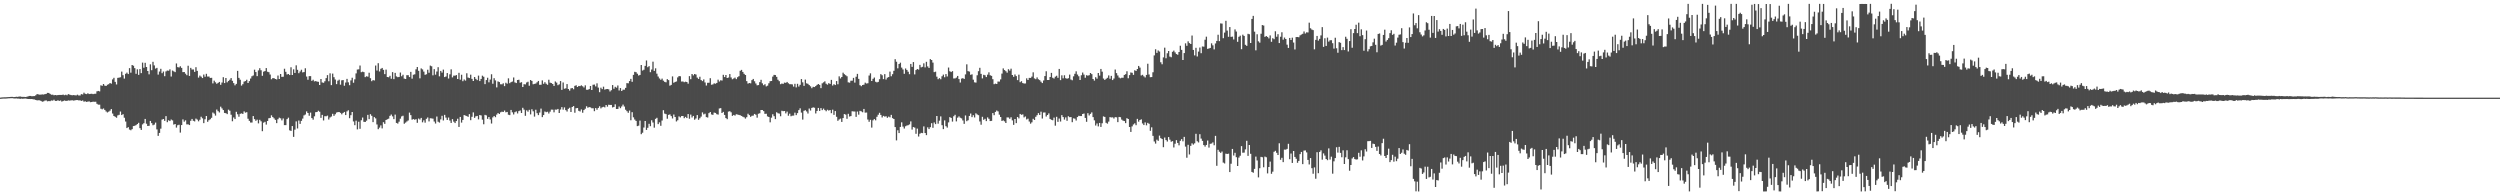 <svg xmlns="http://www.w3.org/2000/svg" width="1920" height="150"><path d="M0 74.940h1v1.000H0zM1 74.825h1v1.000H1zM2 74.730h1v1.000H2zM3 74.711h1v1.000H3zM4 74.712h1v1.000H4zM5 74.609h1v1.000H5zM6 74.528h1v1.000H6zM7 74.494h1v1.000H7zM8 74.409h1v1.000H8zM9 74.419h1v1.000H9zM10 74.550h1v1.000H10zM11 74.497h1v1.177H11zM12 74.292h1v1.293H12zM13 74.380h1v1.364H13zM14 74.207h1v1.507H14zM15 74.104h1v1.818H15zM16 74.339h1v1.378H16zM17 74.411h1v1.487H17zM18 74.387h1v1.330H18zM19 74.495h1v1.199H19zM20 74.347h1v1.493H20zM21 74.038h1v1.970H21zM22 73.688h1v2.327H22zM23 73.681h1v2.426H23zM24 73.913h1v2.136H24zM25 73.809h1v2.478H25zM26 73.772h1v2.628H26zM27 73.143h1v3.653H27zM28 72.218h1v4.877H28zM29 72.506h1v4.500H29zM30 72.719h1v4.356H30zM31 72.671h1v4.839H31zM32 72.507h1v5.621H32zM33 72.612h1v5.284H33zM34 72.315h1v4.935H34zM35 72.087h1v5.010H35zM36 71.312h1v6.534H36zM37 71.351h1v6.266H37zM38 72.076h1v5.633H38zM39 72.734h1v4.423H39zM40 72.724h1v4.565H40zM41 73.144h1v3.443H41zM42 72.948h1v4.554H42zM43 73.148h1v4.378H43zM44 73.022h1v3.986H44zM45 72.893h1v4.642H45zM46 72.918h1v4.217H46zM47 72.915h1v5.139H47zM48 72.639h1v4.997H48zM49 73.115h1v4.054H49zM50 72.776h1v4.695H50zM51 73.178h1v4.270H51zM52 72.294h1v4.820H52zM53 72.630h1v4.655H53zM54 73.036h1v4.089H54zM55 73.182h1v3.840H55zM56 72.992h1v4.266H56zM57 73.159h1v3.936H57zM58 73.253h1v3.599H58zM59 72.685h1v4.178H59zM60 73.330h1v3.800H60zM61 73.305h1v3.760H61zM62 72.303h1v5.224H62zM63 72.560h1v4.572H63zM64 71.183h1v6.909H64zM65 72.045h1v5.781H65zM66 72.304h1v5.986H66zM67 71.644h1v6.370H67zM68 72.225h1v5.650H68zM69 72.068h1v6.426H69zM70 71.980h1v6.372H70zM71 72.296h1v5.759H71zM72 72.025h1v6.152H72zM73 72.012h1v6.111H73zM74 70.118h1v9.587H74zM75 69.858h1v10.523H75zM76 70.218h1v10.171H76zM77 65.527h1v17.962H77zM78 65.891h1v18.086H78zM79 64.514h1v18.769H79zM80 65.723h1v18.702H80zM81 66.069h1v19.521H81zM82 65.068h1v21.286H82zM83 64.676h1v21.073H83zM84 63.754h1v21.260H84zM85 64.254h1v19.531H85zM86 60.989h1v26.223H86zM87 59.766h1v29.337H87zM88 62.892h1v26.787H88zM89 64.858h1v25.586H89zM90 59.797h1v28.812H90zM91 59.593h1v28.591H91zM92 59.348h1v26.310H92zM93 55.005h1v33.355H93zM94 57.771h1v29.944H94zM95 60.363h1v30.034H95zM96 56.699h1v36.637H96zM97 55.773h1v42.580H97zM98 56.871h1v40.769H98zM99 52.318h1v47.196H99zM100 55.786h1v44.264H100zM101 49.935h1v49.250H101zM102 50.469h1v46.370H102zM103 52.332h1v44.279H103zM104 56.700h1v39.379H104zM105 53.261h1v42.030H105zM106 57.488h1v36.812H106zM107 53.036h1v45.364H107zM108 56.147h1v43.631H108zM109 48.071h1v47.465H109zM110 52.000h1v42.635H110zM111 48.253h1v43.071H111zM112 51.432h1v43.618H112zM113 54.523h1v42.267H113zM114 57.090h1v39.514H114zM115 49.385h1v43.495H115zM116 53.895h1v40.686H116zM117 47.471h1v48.752H117zM118 50.230h1v45.486H118zM119 52.691h1v41.483H119zM120 52.138h1v47.256H120zM121 57.275h1v47.070H121zM122 54.954h1v47.127H122zM123 52.861h1v45.934H123zM124 56.192h1v35.664H124zM125 54.946h1v36.427H125zM126 58.502h1v34.344H126zM127 54.840h1v34.343H127zM128 54.187h1v39.683H128zM129 54.344h1v38.015H129zM130 53.244h1v39.719H130zM131 58.757h1v33.022H131zM132 54.156h1v38.292H132zM133 54.792h1v40.920H133zM134 55.384h1v39.869H134zM135 48.745h1v49.270H135zM136 51.571h1v44.626H136zM137 51.813h1v44.006H137zM138 50.892h1v50.929H138zM139 52.111h1v43.950H139zM140 55.420h1v36.304H140zM141 55.291h1v38.163H141zM142 56.590h1v35.816H142zM143 57.762h1v37.773H143zM144 50.488h1v44.996H144zM145 58.336h1v37.718H145zM146 52.117h1v40.641H146zM147 53.387h1v37.940H147zM148 53.334h1v39.426H148zM149 55.193h1v38.036H149zM150 51.617h1v39.471H150zM151 54.411h1v37.441H151zM152 59.580h1v33.586H152zM153 58.080h1v33.881H153zM154 58.888h1v30.784H154zM155 59.939h1v30.919H155zM156 57.259h1v37.292H156zM157 58.951h1v32.621H157zM158 56.667h1v32.403H158zM159 58.753h1v34.780H159zM160 58.802h1v33.492H160zM161 59.877h1v31.735H161zM162 59.740h1v30.717H162zM163 64.054h1v22.396H163zM164 61.947h1v25.288H164zM165 63.247h1v25.555H165zM166 64.341h1v19.799H166zM167 63.629h1v21.774H167zM168 62.913h1v23.472H168zM169 65.126h1v16.810H169zM170 63.405h1v19.844H170zM171 59.300h1v25.244H171zM172 63.779h1v22.929H172zM173 59.916h1v27.031H173zM174 63.218h1v24.424H174zM175 62.145h1v22.078H175zM176 61.255h1v23.796H176zM177 59.965h1v28.162H177zM178 62.040h1v31.085H178zM179 63.834h1v26.385H179zM180 65.551h1v25.883H180zM181 64.432h1v21.449H181zM182 54.428h1v33.335H182zM183 59.792h1v29.865H183zM184 61.236h1v26.176H184zM185 65.765h1v21.329H185zM186 64.650h1v22.845H186zM187 62.694h1v22.844H187zM188 62.246h1v24.295H188zM189 61.245h1v24.913H189zM190 63.745h1v27.468H190zM191 62.317h1v30.519H191zM192 60.321h1v33.791H192zM193 58.553h1v35.565H193zM194 57.964h1v31.153H194zM195 53.529h1v37.980H195zM196 55.342h1v37.414H196zM197 58.455h1v33.452H197zM198 54.085h1v40.661H198zM199 52.386h1v39.607H199zM200 53.944h1v39.228H200zM201 58.230h1v42.543H201zM202 55.035h1v39.159H202zM203 54.556h1v39.004H203zM204 52.265h1v43.424H204zM205 55.067h1v37.871H205zM206 55.450h1v35.379H206zM207 57.220h1v33.344H207zM208 60.891h1v27.659H208zM209 60.025h1v29.875H209zM210 60.047h1v30.907H210zM211 60.677h1v31.395H211zM212 61.042h1v33.507H212zM213 57.997h1v33.579H213zM214 60.686h1v29.672H214zM215 56.835h1v34.036H215zM216 59.042h1v33.401H216zM217 58.942h1v32.036H217zM218 52.778h1v43.312H218zM219 55.126h1v40.961H219zM220 57.212h1v34.279H220zM221 56.846h1v33.521H221zM222 57.632h1v42.480H222zM223 51.646h1v48.931H223zM224 57.619h1v39.196H224zM225 53.250h1v51.889H225zM226 55.989h1v43.604H226zM227 50.194h1v43.030H227zM228 53.608h1v45.067H228zM229 56.231h1v36.354H229zM230 54.875h1v40.238H230zM231 53.550h1v39.296H231zM232 55.625h1v35.479H232zM233 55.345h1v33.295H233zM234 52.425h1v35.551H234zM235 58.769h1v26.769H235zM236 61.241h1v25.520H236zM237 58.458h1v30.414H237zM238 58.462h1v28.031H238zM239 62.088h1v28.592H239zM240 61.221h1v30.690H240zM241 62.528h1v26.797H241zM242 62.244h1v23.905H242zM243 62.654h1v23.357H243zM244 62.817h1v22.210H244zM245 65.298h1v20.498H245zM246 60.696h1v29.826H246zM247 63.357h1v24.848H247zM248 63.596h1v28.927H248zM249 62.437h1v26.803H249zM250 59.988h1v29.304H250zM251 57.726h1v31.058H251zM252 62.421h1v29.368H252zM253 56.303h1v33.888H253zM254 65.385h1v24.119H254zM255 56.536h1v30.881H255zM256 59.292h1v29.698H256zM257 61.073h1v26.673H257zM258 64.637h1v21.777H258zM259 61.970h1v24.154H259zM260 61.178h1v24.848H260zM261 65.006h1v21.690H261zM262 61.671h1v26.124H262zM263 61.495h1v25.257H263zM264 65.832h1v20.119H264zM265 63.373h1v25.019H265zM266 60.589h1v24.988H266zM267 63.222h1v21.459H267zM268 65.418h1v25.380H268zM269 61.748h1v26.736H269zM270 59.709h1v26.310H270zM271 63.548h1v29.755H271zM272 60.902h1v35.265H272zM273 56.367h1v36.315H273zM274 53.377h1v46.022H274zM275 53.224h1v40.255H275zM276 50.334h1v48.560H276zM277 55.450h1v36.901H277zM278 55.037h1v35.244H278zM279 55.374h1v38.172H279zM280 59.234h1v34.461H280zM281 58.581h1v34.070H281zM282 58.899h1v29.296H282zM283 55.875h1v35.614H283zM284 60.036h1v27.653H284zM285 62.340h1v26.610H285zM286 61.481h1v32.311H286zM287 61.794h1v28.183H287zM288 50.344h1v40.583H288zM289 54.187h1v41.399H289zM290 48.561h1v50.657H290zM291 54.897h1v43.087H291zM292 52.846h1v43.478H292zM293 52.196h1v46.423H293zM294 53.655h1v40.211H294zM295 56.915h1v38.196H295zM296 53.476h1v38.703H296zM297 59.140h1v32.479H297zM298 59.360h1v31.788H298zM299 58.204h1v30.790H299zM300 60.490h1v27.497H300zM301 55.416h1v33.987H301zM302 60.750h1v30.721H302zM303 55.958h1v32.052H303zM304 58.687h1v35.705H304zM305 59.281h1v35.643H305zM306 59.061h1v34.403H306zM307 55.719h1v35.416H307zM308 58.552h1v30.820H308zM309 57.396h1v31.465H309zM310 60.391h1v34.660H310zM311 60.689h1v33.472H311zM312 57.746h1v35.545H312zM313 57.749h1v34.763H313zM314 59.187h1v27.316H314zM315 55.206h1v33.216H315zM316 60.412h1v31.473H316zM317 57.381h1v34.086H317zM318 57.092h1v34.876H318zM319 53.224h1v38.328H319zM320 51.480h1v42.837H320zM321 54.388h1v36.657H321zM322 60.145h1v31.672H322zM323 52.519h1v38.029H323zM324 53.295h1v40.660H324zM325 55.004h1v37.425H325zM326 57.454h1v36.759H326zM327 57.015h1v34.246H327zM328 53.576h1v36.622H328zM329 55.839h1v37.417H329zM330 50.371h1v40.450H330zM331 50.903h1v40.031H331zM332 57.857h1v33.286H332zM333 53.116h1v40.217H333zM334 57.362h1v37.527H334zM335 54.933h1v34.550H335zM336 51.614h1v41.897H336zM337 58.620h1v35.525H337zM338 54.489h1v37.234H338zM339 55.746h1v33.181H339zM340 53.446h1v39.060H340zM341 59.173h1v29.063H341zM342 58.715h1v31.594H342zM343 56.107h1v35.994H343zM344 60.307h1v29.937H344zM345 57.086h1v35.481H345zM346 53.238h1v41.150H346zM347 59.418h1v32.071H347zM348 58.073h1v35.386H348zM349 58.096h1v36.421H349zM350 57.670h1v35.324H350zM351 60.652h1v30.521H351zM352 55.936h1v41.551H352zM353 61.203h1v28.623H353zM354 57.391h1v36.744H354zM355 62.348h1v29.743H355zM356 61.031h1v27.347H356zM357 61.927h1v26.863H357zM358 56.268h1v32.878H358zM359 59.539h1v30.192H359zM360 59.951h1v27.705H360zM361 57.324h1v34.988H361zM362 60.562h1v29.119H362zM363 62.214h1v24.110H363zM364 59.113h1v31.428H364zM365 60.595h1v28.735H365zM366 61.541h1v27.478H366zM367 58.071h1v33.647H367zM368 62.270h1v26.047H368zM369 60.645h1v28.020H369zM370 58.118h1v33.792H370zM371 58.934h1v36.504H371zM372 64.599h1v23.601H372zM373 61.472h1v27.177H373zM374 59.725h1v31.576H374zM375 63.250h1v26.619H375zM376 61.071h1v30.690H376zM377 57.048h1v37.848H377zM378 64.316h1v25.835H378zM379 60.046h1v29.043H379zM380 61.749h1v28.238H380zM381 67.137h1v20.892H381zM382 62.513h1v24.314H382zM383 63.002h1v24.552H383zM384 64.726h1v21.524H384zM385 64.792h1v20.958H385zM386 64.002h1v22.010H386zM387 66.157h1v18.720H387zM388 63.530h1v22.765H388zM389 64.261h1v21.705H389zM390 60.184h1v27.912H390zM391 63.908h1v24.510H391zM392 63.077h1v21.366H392zM393 62.591h1v23.665H393zM394 59.492h1v28.410H394zM395 63.273h1v22.906H395zM396 63.816h1v21.713H396zM397 61.415h1v25.745H397zM398 61.240h1v24.102H398zM399 63.533h1v21.283H399zM400 63.131h1v23.655H400zM401 66.793h1v16.004H401zM402 64.678h1v19.562H402zM403 64.843h1v24.081H403zM404 63.328h1v21.398H404zM405 62.765h1v23.015H405zM406 65.869h1v18.450H406zM407 61.463h1v26.406H407zM408 62.168h1v21.748H408zM409 64.721h1v20.804H409zM410 64.389h1v25.158H410zM411 64.152h1v20.127H411zM412 63.168h1v23.783H412zM413 62.149h1v26.258H413zM414 65.128h1v21.308H414zM415 65.069h1v18.351H415zM416 61.757h1v28.215H416zM417 64.361h1v24.007H417zM418 63.142h1v22.513H418zM419 64.324h1v21.851H419zM420 65.139h1v20.678H420zM421 61.221h1v25.954H421zM422 63.506h1v22.238H422zM423 63.791h1v20.384H423zM424 64.490h1v19.724H424zM425 65.994h1v20.281H425zM426 62.550h1v21.640H426zM427 63.414h1v20.792H427zM428 65.456h1v18.228H428zM429 64.748h1v22.023H429zM430 62.262h1v21.857H430zM431 68.995h1v13.264H431zM432 63.311h1v20.908H432zM433 68.162h1v14.324H433zM434 67.853h1v16.730H434zM435 64.578h1v21.094H435zM436 68.348h1v15.213H436zM437 69.559h1v13.162H437zM438 67.896h1v18.134H438zM439 67.592h1v14.566H439zM440 68.577h1v12.873H440zM441 65.924h1v20.662H441zM442 65.480h1v17.650H442zM443 66.823h1v16.109H443zM444 65.990h1v19.120H444zM445 66.125h1v19.498H445zM446 65.559h1v18.486H446zM447 66.260h1v20.323H447zM448 67.152h1v17.361H448zM449 65.540h1v17.991H449zM450 68.915h1v12.706H450zM451 68.951h1v13.772H451zM452 68.396h1v13.824H452zM453 66.029h1v16.452H453zM454 69.132h1v14.021H454zM455 65.079h1v18.087H455zM456 64.921h1v20.494H456zM457 66.344h1v16.633H457zM458 63.991h1v20.292H458zM459 67.288h1v15.619H459zM460 70.788h1v10.802H460zM461 67.343h1v15.914H461zM462 68.435h1v13.934H462zM463 66.583h1v15.436H463zM464 68.831h1v13.627H464zM465 68.444h1v12.190H465zM466 68.331h1v13.591H466zM467 68.619h1v11.810H467zM468 70.264h1v10.304H468zM469 69.257h1v11.353H469zM470 65.351h1v17.171H470zM471 68.148h1v14.000H471zM472 66.682h1v13.452H472zM473 67.345h1v16.369H473zM474 65.656h1v18.018H474zM475 69.478h1v12.334H475zM476 67.621h1v15.479H476zM477 69.870h1v11.875H477zM478 68.853h1v11.468H478zM479 68.887h1v12.924H479zM480 67.484h1v16.797H480zM481 63.871h1v21.546H481zM482 64.017h1v22.593H482zM483 62.279h1v22.634H483zM484 60.554h1v31.829H484zM485 62.817h1v23.369H485zM486 57.499h1v32.636H486zM487 55.160h1v36.658H487zM488 55.472h1v37.414H488zM489 56.632h1v40.222H489zM490 58.025h1v38.500H490zM491 57.563h1v35.050H491zM492 49.921h1v53.167H492zM493 54.164h1v47.756H493zM494 53.545h1v44.385H494zM495 50.583h1v42.351H495zM496 46.441h1v53.335H496zM497 51.608h1v46.562H497zM498 50.813h1v44.280H498zM499 55.426h1v41.487H499zM500 53.395h1v38.968H500zM501 47.349h1v46.779H501zM502 54.434h1v43.619H502zM503 52.496h1v38.818H503zM504 56.562h1v33.925H504zM505 58.755h1v36.588H505zM506 60.236h1v33.700H506zM507 61.288h1v35.324H507zM508 60.385h1v32.170H508zM509 61.930h1v22.704H509zM510 62.857h1v24.398H510zM511 63.226h1v24.427H511zM512 60.759h1v30.407H512zM513 61.553h1v26.679H513zM514 65.781h1v22.071H514zM515 65.161h1v24.052H515zM516 58.680h1v32.298H516zM517 63.539h1v24.406H517zM518 62.927h1v26.928H518zM519 62.568h1v30.697H519zM520 59.434h1v32.915H520zM521 58.408h1v30.964H521zM522 58.549h1v31.632H522zM523 62.643h1v26.511H523zM524 62.554h1v26.542H524zM525 63.151h1v27.638H525zM526 62.704h1v27.057H526zM527 62.979h1v27.692H527zM528 64.244h1v23.356H528zM529 58.485h1v32.690H529zM530 60.812h1v27.187H530zM531 56.819h1v33.401H531zM532 57.881h1v31.138H532zM533 56.856h1v35.105H533zM534 57.268h1v33.693H534zM535 59.579h1v28.804H535zM536 60.626h1v31.375H536zM537 58.941h1v31.887H537zM538 61.489h1v28.060H538zM539 62.285h1v24.015H539zM540 60.974h1v26.887H540zM541 63.327h1v23.961H541zM542 65.701h1v24.266H542zM543 63.596h1v26.644H543zM544 63.524h1v23.338H544zM545 60.076h1v25.958H545zM546 65.099h1v22.812H546zM547 64.841h1v23.398H547zM548 64.006h1v22.486H548zM549 64.316h1v22.439H549zM550 63.684h1v24.010H550zM551 61.189h1v26.841H551zM552 62.632h1v20.685H552zM553 61.648h1v21.390H553zM554 61.847h1v24.944H554zM555 57.458h1v28.455H555zM556 59.197h1v29.089H556zM557 57.596h1v33.087H557zM558 59.911h1v31.652H558zM559 59.543h1v26.162H559zM560 56.861h1v28.538H560zM561 59.483h1v26.804H561zM562 60.871h1v28.112H562zM563 60.265h1v27.985H563zM564 59.585h1v29.203H564zM565 60.789h1v26.976H565zM566 59.282h1v28.665H566zM567 58.525h1v29.754H567zM568 54.390h1v34.146H568zM569 53.661h1v35.361H569zM570 55.236h1v34.417H570zM571 56.665h1v33.426H571zM572 57.579h1v33.511H572zM573 62.292h1v27.724H573zM574 64.194h1v23.146H574zM575 63.727h1v24.674H575zM576 64.024h1v25.701H576zM577 61.563h1v27.367H577zM578 60.616h1v28.180H578zM579 62.417h1v25.090H579zM580 64.122h1v23.971H580zM581 65.533h1v24.816H581zM582 65.341h1v22.016H582zM583 63.071h1v23.925H583zM584 61.301h1v23.188H584zM585 64.023h1v20.463H585zM586 65.424h1v19.924H586zM587 64.642h1v22.825H587zM588 66.348h1v20.988H588zM589 65.787h1v23.604H589zM590 63.944h1v25.924H590zM591 62.354h1v31.597H591zM592 62.194h1v28.200H592zM593 58.811h1v28.940H593zM594 57.490h1v31.733H594zM595 57.642h1v33.871H595zM596 59.012h1v27.188H596zM597 61.223h1v25.760H597zM598 62.361h1v24.899H598zM599 64.649h1v24.654H599zM600 64.174h1v20.848H600zM601 64.402h1v20.978H601zM602 63.441h1v21.782H602zM603 63.646h1v23.436H603zM604 62.944h1v22.777H604zM605 63.940h1v24.964H605zM606 64.679h1v22.597H606zM607 64.669h1v24.610H607zM608 64.820h1v24.012H608zM609 66.515h1v22.248H609zM610 64.369h1v22.169H610zM611 67.131h1v21.292H611zM612 64.368h1v22.530H612zM613 66.467h1v18.115H613zM614 65.131h1v18.077H614zM615 60.743h1v25.731H615zM616 63.226h1v28.619H616zM617 65.951h1v19.150H617zM618 61.117h1v23.528H618zM619 64.008h1v21.614H619zM620 64.338h1v22.843H620zM621 65.309h1v18.047H621zM622 66.311h1v18.591H622zM623 67.742h1v15.133H623zM624 66.682h1v15.749H624zM625 66.874h1v15.873H625zM626 66.078h1v21.086H626zM627 65.197h1v20.008H627zM628 64.509h1v18.405H628zM629 65.161h1v20.022H629zM630 67.678h1v15.391H630zM631 64.006h1v20.556H631zM632 63.206h1v20.221H632zM633 62.444h1v22.081H633zM634 64.288h1v21.151H634zM635 65.006h1v19.270H635zM636 63.865h1v21.073H636zM637 64.465h1v19.999H637zM638 61.333h1v25.612H638zM639 65.668h1v18.571H639zM640 64.685h1v23.540H640zM641 65.322h1v19.999H641zM642 62.261h1v27.461H642zM643 64.728h1v28.057H643zM644 58.644h1v33.128H644zM645 60.258h1v30.847H645zM646 59.128h1v34.508H646zM647 55.816h1v34.852H647zM648 56.980h1v30.639H648zM649 57.768h1v30.241H649zM650 58.583h1v32.675H650zM651 63.247h1v24.143H651zM652 63.486h1v26.013H652zM653 62.011h1v27.126H653zM654 61.941h1v23.506H654zM655 59.815h1v25.794H655zM656 63.446h1v22.210H656zM657 58.928h1v30.843H657zM658 56.748h1v28.934H658zM659 60.580h1v27.486H659zM660 65.448h1v19.678H660zM661 66.225h1v19.325H661zM662 65.283h1v20.916H662zM663 65.026h1v18.647H663zM664 63.494h1v23.057H664zM665 64.179h1v22.255H665zM666 63.927h1v27.897H666zM667 58.015h1v35.503H667zM668 56.332h1v35.697H668zM669 62.222h1v35.761H669zM670 60.539h1v31.857H670zM671 59.533h1v31.919H671zM672 62.785h1v29.610H672zM673 63.306h1v26.419H673zM674 62.892h1v25.226H674zM675 60.824h1v25.790H675zM676 56.958h1v31.306H676zM677 57.812h1v32.380H677zM678 60.779h1v28.191H678zM679 56.942h1v32.619H679zM680 61.102h1v28.207H680zM681 59.633h1v30.820H681zM682 59.177h1v30.386H682zM683 54.972h1v35.157H683zM684 58.570h1v29.639H684zM685 56.970h1v33.755H685zM686 54.377h1v37.016H686zM687 45.479h1v52.091H687zM688 47.428h1v60.374H688zM689 52.481h1v47.541H689zM690 49.127h1v53.075H690zM691 48.111h1v49.374H691zM692 51.920h1v42.033H692zM693 53.350h1v43.891H693zM694 56.685h1v42.012H694zM695 52.586h1v44.410H695zM696 53.689h1v42.719H696zM697 55.108h1v41.038H697zM698 56.999h1v38.520H698zM699 49.105h1v44.105H699zM700 51.349h1v48.196H700zM701 47.653h1v49.947H701zM702 57.134h1v40.855H702zM703 53.789h1v48.980H703zM704 53.016h1v45.766H704zM705 53.460h1v51.404H705zM706 49.841h1v52.847H706zM707 51.690h1v50.356H707zM708 51.323h1v50.943H708zM709 48.638h1v48.433H709zM710 51.753h1v50.400H710zM711 47.483h1v56.298H711zM712 50.981h1v46.806H712zM713 52.178h1v46.948H713zM714 45.423h1v52.258H714zM715 46.065h1v48.575H715zM716 48.064h1v50.088H716zM717 55.421h1v38.619H717zM718 55.052h1v40.278H718zM719 58.866h1v30.229H719zM720 60.828h1v34.160H720zM721 60.000h1v32.676H721zM722 60.896h1v28.480H722zM723 58.591h1v37.545H723zM724 57.285h1v41.902H724zM725 59.364h1v33.088H725zM726 56.863h1v40.053H726zM727 58.739h1v39.253H727zM728 51.847h1v42.131H728zM729 54.717h1v35.222H729zM730 55.362h1v35.186H730zM731 54.636h1v38.735H731zM732 60.238h1v29.066H732zM733 60.205h1v27.946H733zM734 59.598h1v33.634H734zM735 58.309h1v32.062H735zM736 60.732h1v28.644H736zM737 63.370h1v27.069H737zM738 60.345h1v30.582H738zM739 59.990h1v32.530H739zM740 60.622h1v34.533H740zM741 57.148h1v31.554H741zM742 49.402h1v43.671H742zM743 54.634h1v37.753H743zM744 55.007h1v34.037H744zM745 57.429h1v29.740H745zM746 57.104h1v32.846H746zM747 61.165h1v27.305H747zM748 63.211h1v27.019H748zM749 63.455h1v23.593H749zM750 57.786h1v30.109H750zM751 54.703h1v33.754H751zM752 52.094h1v41.210H752zM753 56.729h1v39.085H753zM754 60.207h1v29.505H754zM755 57.468h1v34.540H755zM756 57.796h1v33.433H756zM757 59.182h1v33.837H757zM758 57.320h1v32.847H758zM759 55.531h1v35.727H759zM760 57.814h1v35.157H760zM761 58.265h1v34.540H761zM762 60.835h1v25.990H762zM763 64.645h1v23.813H763zM764 64.205h1v21.764H764zM765 64.536h1v20.346H765zM766 62.600h1v22.960H766zM767 62.657h1v25.418H767zM768 60.968h1v28.882H768zM769 56.536h1v36.363H769zM770 52.514h1v39.931H770zM771 53.818h1v39.382H771zM772 54.664h1v39.782H772zM773 55.821h1v34.331H773zM774 53.126h1v37.068H774zM775 54.232h1v37.007H775zM776 52.725h1v37.334H776zM777 57.576h1v34.895H777zM778 58.988h1v36.903H778zM779 57.183h1v34.215H779zM780 58.486h1v36.071H780zM781 61.519h1v28.329H781zM782 57.364h1v33.554H782zM783 63.125h1v24.367H783zM784 62.385h1v25.787H784zM785 63.779h1v24.057H785zM786 64.141h1v26.030H786zM787 64.126h1v25.304H787zM788 60.148h1v31.597H788zM789 61.462h1v29.677H789zM790 59.777h1v33.538H790zM791 59.853h1v35.120H791zM792 58.827h1v35.129H792zM793 55.563h1v35.697H793zM794 60.221h1v31.960H794zM795 60.813h1v28.899H795zM796 59.456h1v29.017H796zM797 60.890h1v25.983H797zM798 61.542h1v26.745H798zM799 62.735h1v23.045H799zM800 63.790h1v27.232H800zM801 61.785h1v24.667H801zM802 58.413h1v27.939H802zM803 54.746h1v34.755H803zM804 61.463h1v26.879H804zM805 61.429h1v25.674H805zM806 59.160h1v32.169H806zM807 55.974h1v36.053H807zM808 59.709h1v32.641H808zM809 60.292h1v30.022H809zM810 58.861h1v37.647H810zM811 58.174h1v31.533H811zM812 59.744h1v33.824H812zM813 52.958h1v38.081H813zM814 61.532h1v31.819H814zM815 57.876h1v30.552H815zM816 60.145h1v29.741H816zM817 57.829h1v34.012H817zM818 60.077h1v30.076H818zM819 60.477h1v32.285H819zM820 60.074h1v29.233H820zM821 57.270h1v32.735H821zM822 61.103h1v28.820H822zM823 61.649h1v32.212H823zM824 58.626h1v32.274H824zM825 56.702h1v34.410H825zM826 54.802h1v37.781H826zM827 57.241h1v32.657H827zM828 58.563h1v30.364H828zM829 61.464h1v27.684H829zM830 57.779h1v31.354H830zM831 55.728h1v31.808H831zM832 57.290h1v29.927H832zM833 59.725h1v30.868H833zM834 57.753h1v35.806H834zM835 58.102h1v28.841H835zM836 57.764h1v30.904H836zM837 56.085h1v31.373H837zM838 56.936h1v29.406H838zM839 60.686h1v29.289H839zM840 61.919h1v30.516H840zM841 59.294h1v37.098H841zM842 60.410h1v34.428H842zM843 56.084h1v40.996H843zM844 58.064h1v36.351H844zM845 52.961h1v44.532H845zM846 55.045h1v39.638H846zM847 60.290h1v29.081H847zM848 61.412h1v28.369H848zM849 60.517h1v33.774H849zM850 59.773h1v35.200H850zM851 57.885h1v35.528H851zM852 60.456h1v29.485H852zM853 58.286h1v31.915H853zM854 61.477h1v28.656H854zM855 60.324h1v30.713H855zM856 53.406h1v36.534H856zM857 56.148h1v33.984H857zM858 57.933h1v35.864H858zM859 59.530h1v30.256H859zM860 60.160h1v29.827H860zM861 59.697h1v32.143H861zM862 59.676h1v32.995H862zM863 57.551h1v35.442H863zM864 56.962h1v37.595H864zM865 54.708h1v36.082H865zM866 60.118h1v31.251H866zM867 57.712h1v39.805H867zM868 55.654h1v45.649H868zM869 55.889h1v41.207H869zM870 57.501h1v38.105H870zM871 53.943h1v40.771H871zM872 54.494h1v41.644H872zM873 52.990h1v38.322H873zM874 50.656h1v42.783H874zM875 51.934h1v40.228H875zM876 57.955h1v33.681H876zM877 57.457h1v37.361H877zM878 58.631h1v37.402H878zM879 59.518h1v34.479H879zM880 57.545h1v38.705H880zM881 48.957h1v45.387H881zM882 57.185h1v37.895H882zM883 59.305h1v41.129H883zM884 59.212h1v38.562H884zM885 55.480h1v48.855H885zM886 42.546h1v66.100H886zM887 37.851h1v72.413H887zM888 40.622h1v66.655H888zM889 38.770h1v69.419H889zM890 39.579h1v64.583H890zM891 47.842h1v58.226H891zM892 49.370h1v57.423H892zM893 44.085h1v68.981H893zM894 36.632h1v68.984H894zM895 44.743h1v62.836H895zM896 40.922h1v67.799H896zM897 39.178h1v66.082H897zM898 43.448h1v63.799H898zM899 44.002h1v64.830H899zM900 39.796h1v68.580H900zM901 38.857h1v74.374H901zM902 40.226h1v70.180H902zM903 41.545h1v66.057H903zM904 42.051h1v67.737H904zM905 39.943h1v71.691H905zM906 35.127h1v73.024H906zM907 38.300h1v68.534H907zM908 46.093h1v62.466H908zM909 40.739h1v64.358H909zM910 33.272h1v79.309H910zM911 35.197h1v85.959H911zM912 31.746h1v79.458H912zM913 33.147h1v85.501H913zM914 33.776h1v78.252H914zM915 27.312h1v82.758H915zM916 38.369h1v72.699H916zM917 42.544h1v67.529H917zM918 36.699h1v66.079H918zM919 43.344h1v65.155H919zM920 39.641h1v69.757H920zM921 36.488h1v66.563H921zM922 40.863h1v65.560H922zM923 35.693h1v72.512H923zM924 35.834h1v75.597H924zM925 30.517h1v82.075H925zM926 28.167h1v83.121H926zM927 37.515h1v70.398H927zM928 37.244h1v76.100H928zM929 36.813h1v73.631H929zM930 33.261h1v76.987H930zM931 34.798h1v74.540H931zM932 37.950h1v73.626H932zM933 33.387h1v70.938H933zM934 31.438h1v95.916H934zM935 26.665h1v88.390H935zM936 31.596h1v84.944H936zM937 17.989h1v99.395H937zM938 18.147h1v98.250H938zM939 29.336h1v95.531H939zM940 25.029h1v100.509H940zM941 15.958h1v102.069H941zM942 23.522h1v94.748H942zM943 28.259h1v89.775H943zM944 20.787h1v111.363H944zM945 28.315h1v97.436H945zM946 28.104h1v86.294H946zM947 30.333h1v89.116H947zM948 22.561h1v94.799H948zM949 24.203h1v96.513H949zM950 32.115h1v95.384H950zM951 28.256h1v92.769H951zM952 27.417h1v92.201H952zM953 37.769h1v74.452H953zM954 26.600h1v90.703H954zM955 27.602h1v89.620H955zM956 34.419h1v80.308H956zM957 35.232h1v72.902H957zM958 25.942h1v93.771H958zM959 26.310h1v85.065H959zM960 33.038h1v85.088H960zM961 14.528h1v117.495H961zM962 12.175h1v120.475H962zM963 24.340h1v105.327H963zM964 38.654h1v81.626H964zM965 26.299h1v96.957H965zM966 31.767h1v104.484H966zM967 32.788h1v96.391H967zM968 25.898h1v94.589H968zM969 19.248h1v101.512H969zM970 19.633h1v108.815H970zM971 28.302h1v91.983H971zM972 27.637h1v93.146H972zM973 28.378h1v104.787H973zM974 29.490h1v98.763H974zM975 27.179h1v96.923H975zM976 32.084h1v101.401H976zM977 29.359h1v102.459H977zM978 30.120h1v86.442H978zM979 24.004h1v91.835H979zM980 28.213h1v89.158H980zM981 26.263h1v92.784H981zM982 33.068h1v76.985H982zM983 28.232h1v94.490H983zM984 24.760h1v96.449H984zM985 30.447h1v94.096H985zM986 28.815h1v86.103H986zM987 29.930h1v85.035H987zM988 34.319h1v79.991H988zM989 36.819h1v73.608H989zM990 29.113h1v93.130H990zM991 30.724h1v87.190H991zM992 28.928h1v96.191H992zM993 32.649h1v83.337H993zM994 37.987h1v82.539H994zM995 28.449h1v93.509H995zM996 28.407h1v96.625H996zM997 28.605h1v94.991H997zM998 27.154h1v91.229H998zM999 26.545h1v90.125H999zM1000 25.935h1v100.131H1000zM1001 24.187h1v91.456H1001zM1002 25.758h1v89.729H1002zM1003 24.823h1v92.197H1003zM1004 24.940h1v97.892H1004zM1005 17.388h1v108.902H1005zM1006 21.694h1v99.686H1006zM1007 22.660h1v106.504H1007zM1008 23.129h1v110.297H1008zM1009 37.903h1v90.669H1009zM1010 30.618h1v106.652H1010zM1011 27.591h1v89.320H1011zM1012 31.199h1v101.811H1012zM1013 29.858h1v86.814H1013zM1014 27.184h1v88.268H1014zM1015 20.831h1v101.784H1015zM1016 36.008h1v81.800H1016zM1017 29.400h1v90.103H1017zM1018 35.268h1v86.846H1018zM1019 28.890h1v94.164H1019zM1020 31.939h1v82.035H1020zM1021 30.908h1v91.670H1021zM1022 30.864h1v89.457H1022zM1023 33.188h1v100.173H1023zM1024 37.328h1v86.600H1024zM1025 28.990h1v92.397H1025zM1026 37.070h1v76.034H1026zM1027 40.520h1v76.689H1027zM1028 32.377h1v80.441H1028zM1029 32.854h1v84.572H1029zM1030 38.507h1v82.266H1030zM1031 36.204h1v79.242H1031zM1032 38.427h1v87.522H1032zM1033 28.190h1v92.656H1033zM1034 29.815h1v85.582H1034zM1035 39.544h1v82.650H1035zM1036 31.522h1v99.616H1036zM1037 22.413h1v104.326H1037zM1038 36.641h1v85.054H1038zM1039 25.422h1v95.218H1039zM1040 22.249h1v99.920H1040zM1041 19.005h1v103.553H1041zM1042 25.430h1v96.918H1042zM1043 17.419h1v99.909H1043zM1044 27.776h1v92.604H1044zM1045 22.525h1v92.920H1045zM1046 26.994h1v96.226H1046zM1047 38.976h1v81.161H1047zM1048 30.122h1v84.533H1048zM1049 23.443h1v92.942H1049zM1050 39.465h1v68.958H1050zM1051 37.774h1v70.620H1051zM1052 35.589h1v72.584H1052zM1053 35.287h1v78.326H1053zM1054 32.520h1v77.825H1054zM1055 29.683h1v80.974H1055zM1056 34.429h1v78.346H1056zM1057 40.158h1v75.704H1057zM1058 26.074h1v86.488H1058zM1059 25.694h1v92.572H1059zM1060 35.018h1v84.384H1060zM1061 34.482h1v75.424H1061zM1062 26.850h1v79.720H1062zM1063 22.765h1v97.056H1063zM1064 31.903h1v89.442H1064zM1065 30.669h1v88.333H1065zM1066 29.319h1v84.877H1066zM1067 25.454h1v99.044H1067zM1068 23.264h1v99.740H1068zM1069 26.776h1v92.099H1069zM1070 25.966h1v98.203H1070zM1071 34.984h1v85.326H1071zM1072 32.766h1v91.020H1072zM1073 28.868h1v92.967H1073zM1074 26.670h1v87.022H1074zM1075 26.413h1v91.832H1075zM1076 21.657h1v95.663H1076zM1077 32.379h1v82.428H1077zM1078 37.257h1v80.805H1078zM1079 32.838h1v86.027H1079zM1080 29.196h1v85.942H1080zM1081 32.869h1v82.810H1081zM1082 21.065h1v89.686H1082zM1083 28.445h1v99.247H1083zM1084 26.169h1v95.851H1084zM1085 10.353h1v127.017H1085zM1086 19.408h1v119.872H1086zM1087 17.729h1v129.233H1087zM1088 21.756h1v117.752H1088zM1089 11.621h1v135.413H1089zM1090 24.800h1v104.099H1090zM1091 26.516h1v102.927H1091zM1092 27.962h1v105.595H1092zM1093 27.121h1v105.336H1093zM1094 23.381h1v104.608H1094zM1095 17.112h1v120.313H1095zM1096 17.803h1v110.259H1096zM1097 22.822h1v113.406H1097zM1098 28.878h1v106.914H1098zM1099 12.243h1v117.476H1099zM1100 25.264h1v112.614H1100zM1101 12.276h1v120.869H1101zM1102 29.156h1v114.464H1102zM1103 15.423h1v122.892H1103zM1104 24.270h1v114.303H1104zM1105 22.430h1v110.255H1105zM1106 23.734h1v101.020H1106zM1107 26.732h1v102.823H1107zM1108 22.202h1v99.241H1108zM1109 22.936h1v97.996H1109zM1110 27.944h1v98.438H1110zM1111 21.964h1v98.899H1111zM1112 27.635h1v96.417H1112zM1113 18.388h1v103.416H1113zM1114 27.647h1v90.554H1114zM1115 23.014h1v103.251H1115zM1116 26.650h1v92.027H1116zM1117 25.697h1v94.045H1117zM1118 20.238h1v99.670H1118zM1119 20.027h1v104.132H1119zM1120 21.833h1v103.724H1120zM1121 18.376h1v102.798H1121zM1122 27.544h1v100.470H1122zM1123 18.938h1v104.040H1123zM1124 27.089h1v93.392H1124zM1125 17.091h1v102.650H1125zM1126 24.341h1v99.603H1126zM1127 27.071h1v89.919H1127zM1128 32.128h1v96.635H1128zM1129 22.712h1v97.420H1129zM1130 28.120h1v97.296H1130zM1131 14.952h1v110.022H1131zM1132 25.304h1v108.391H1132zM1133 6.612h1v128.859H1133zM1134 23.321h1v106.977H1134zM1135 25.781h1v108.549H1135zM1136 24.918h1v106.741H1136zM1137 22.398h1v115.574H1137zM1138 22.252h1v109.311H1138zM1139 28.875h1v95.607H1139zM1140 21.543h1v102.395H1140zM1141 27.115h1v103.824H1141zM1142 30.170h1v86.998H1142zM1143 26.791h1v102.333H1143zM1144 31.621h1v88.192H1144zM1145 31.940h1v101.508H1145zM1146 30.737h1v89.053H1146zM1147 36.777h1v107.475H1147zM1148 34.417h1v82.275H1148zM1149 35.463h1v93.239H1149zM1150 34.587h1v84.391H1150zM1151 36.039h1v97.829H1151zM1152 33.240h1v94.076H1152zM1153 30.349h1v102.525H1153zM1154 25.975h1v101.216H1154zM1155 30.163h1v112.305H1155zM1156 31.265h1v95.095H1156zM1157 26.278h1v115.166H1157zM1158 8.496h1v124.074H1158zM1159 24.627h1v84.353H1159zM1160 37.847h1v71.829H1160zM1161 44.004h1v56.578H1161zM1162 40.287h1v68.232H1162zM1163 51.739h1v58.374H1163zM1164 32.774h1v73.936H1164zM1165 35.437h1v75.468H1165zM1166 42.703h1v73.092H1166zM1167 40.410h1v77.334H1167zM1168 42.068h1v72.068H1168zM1169 32.626h1v82.163H1169zM1170 33.640h1v81.415H1170zM1171 28.743h1v82.603H1171zM1172 35.405h1v82.433H1172zM1173 30.587h1v91.549H1173zM1174 37.173h1v83.782H1174zM1175 36.781h1v77.464H1175zM1176 31.192h1v82.371H1176zM1177 38.061h1v81.952H1177zM1178 30.601h1v84.137H1178zM1179 25.336h1v101.373H1179zM1180 36.039h1v94.581H1180zM1181 16.269h1v110.967H1181zM1182 33.995h1v92.765H1182zM1183 29.991h1v115.505H1183zM1184 26.698h1v88.522H1184zM1185 33.392h1v88.503H1185zM1186 29.684h1v103.344H1186zM1187 24.404h1v89.979H1187zM1188 30.824h1v95.875H1188zM1189 25.808h1v93.539H1189zM1190 36.896h1v90.563H1190zM1191 32.038h1v102.045H1191zM1192 35.150h1v85.229H1192zM1193 35.040h1v80.061H1193zM1194 27.819h1v92.516H1194zM1195 32.240h1v80.640H1195zM1196 37.998h1v76.750H1196zM1197 35.642h1v70.646H1197zM1198 39.773h1v81.234H1198zM1199 36.337h1v79.936H1199zM1200 26.674h1v79.898H1200zM1201 36.820h1v81.488H1201zM1202 37.364h1v80.427H1202zM1203 27.001h1v77.248H1203zM1204 36.471h1v75.033H1204zM1205 32.046h1v81.801H1205zM1206 25.434h1v83.016H1206zM1207 34.325h1v74.469H1207zM1208 32.457h1v73.286H1208zM1209 31.373h1v78.646H1209zM1210 37.662h1v67.015H1210zM1211 40.791h1v75.937H1211zM1212 39.321h1v75.085H1212zM1213 43.139h1v72.218H1213zM1214 40.237h1v78.156H1214zM1215 46.549h1v71.822H1215zM1216 41.159h1v70.881H1216zM1217 40.649h1v74.272H1217zM1218 52.565h1v66.355H1218zM1219 47.573h1v67.049H1219zM1220 45.592h1v68.647H1220zM1221 50.842h1v57.558H1221zM1222 50.975h1v56.339H1222zM1223 42.973h1v62.275H1223zM1224 39.626h1v74.149H1224zM1225 51.431h1v73.167H1225zM1226 45.244h1v72.342H1226zM1227 38.864h1v68.404H1227zM1228 43.147h1v64.572H1228zM1229 42.810h1v59.839H1229zM1230 45.293h1v69.359H1230zM1231 40.257h1v84.565H1231zM1232 38.230h1v81.045H1232zM1233 44.127h1v84.464H1233zM1234 40.330h1v70.582H1234zM1235 42.714h1v68.762H1235zM1236 43.468h1v62.257H1236zM1237 40.326h1v76.780H1237zM1238 28.163h1v75.684H1238zM1239 39.102h1v67.496H1239zM1240 26.696h1v82.184H1240zM1241 40.748h1v73.642H1241zM1242 33.960h1v77.690H1242zM1243 38.616h1v72.256H1243zM1244 30.580h1v82.845H1244zM1245 27.440h1v80.202H1245zM1246 36.683h1v80.854H1246zM1247 31.946h1v89.961H1247zM1248 31.172h1v79.432H1248zM1249 35.401h1v83.617H1249zM1250 30.810h1v97.387H1250zM1251 28.233h1v88.575H1251zM1252 24.824h1v100.125H1252zM1253 34.796h1v84.545H1253zM1254 14.130h1v111.465H1254zM1255 29.519h1v102.212H1255zM1256 33.980h1v90.520H1256zM1257 22.676h1v105.787H1257zM1258 29.170h1v97.017H1258zM1259 29.877h1v94.768H1259zM1260 33.289h1v92.388H1260zM1261 29.987h1v88.676H1261zM1262 33.208h1v95.474H1262zM1263 30.892h1v108.346H1263zM1264 27.424h1v99.012H1264zM1265 11.639h1v125.338H1265zM1266 18.621h1v120.330H1266zM1267 19.851h1v101.810H1267zM1268 25.944h1v99.962H1268zM1269 34.950h1v89.046H1269zM1270 22.351h1v102.802H1270zM1271 24.345h1v105.594H1271zM1272 23.600h1v97.273H1272zM1273 22.386h1v109.764H1273zM1274 27.664h1v93.730H1274zM1275 27.528h1v91.438H1275zM1276 22.593h1v96.448H1276zM1277 36.214h1v81.775H1277zM1278 35.759h1v87.360H1278zM1279 35.751h1v77.451H1279zM1280 26.212h1v93.284H1280zM1281 14.160h1v128.627H1281zM1282 18.993h1v103.686H1282zM1283 23.348h1v98.133H1283zM1284 21.064h1v105.398H1284zM1285 22.092h1v107.899H1285zM1286 30.092h1v101.014H1286zM1287 15.298h1v113.202H1287zM1288 12.889h1v120.907H1288zM1289 21.315h1v112.738H1289zM1290 17.509h1v121.097H1290zM1291 25.854h1v103.297H1291zM1292 30.798h1v107.774H1292zM1293 17.624h1v123.407H1293zM1294 16.494h1v123.121H1294zM1295 10.921h1v120.141H1295zM1296 2.977h1v130.869H1296zM1297 13.615h1v133.405H1297zM1298 27.604h1v100.336H1298zM1299 11.543h1v107.170H1299zM1300 25.511h1v94.274H1300zM1301 27.724h1v99.093H1301zM1302 32.624h1v84.610H1302zM1303 11.293h1v110.248H1303zM1304 29.729h1v100.084H1304zM1305 21.937h1v122.205H1305zM1306 18.793h1v97.515H1306zM1307 2.983h1v123.093H1307zM1308 23.905h1v110.798H1308zM1309 18.593h1v106.312H1309zM1310 14.089h1v106.455H1310zM1311 3.755h1v105.791H1311zM1312 9.818h1v114.825H1312zM1313 26.536h1v92.030H1313zM1314 28.348h1v91.012H1314zM1315 34.174h1v84.348H1315zM1316 27.722h1v96.246H1316zM1317 4.297h1v122.327H1317zM1318 23.859h1v106.795H1318zM1319 26.631h1v108.754H1319zM1320 14.448h1v114.376H1320zM1321 13.172h1v117.284H1321zM1322 23.557h1v93.504H1322zM1323 25.548h1v108.710H1323zM1324 14.089h1v113.194H1324zM1325 20.690h1v104.897H1325zM1326 18.930h1v97.294H1326zM1327 26.641h1v93.626H1327zM1328 22.855h1v97.483H1328zM1329 2.981h1v125.003H1329zM1330 15.587h1v121.856H1330zM1331 13.817h1v128.799H1331zM1332 14.996h1v124.653H1332zM1333 2.973h1v122.093H1333zM1334 19.635h1v109.560H1334zM1335 10.723h1v136.066H1335zM1336 9.785h1v123.160H1336zM1337 10.793h1v128.642H1337zM1338 22.018h1v113.735H1338zM1339 20.781h1v105.500H1339zM1340 18.487h1v100.029H1340zM1341 14.867h1v113.987H1341zM1342 18.667h1v111.253H1342zM1343 33.985h1v94.740H1343zM1344 18.917h1v119.444H1344zM1345 3.639h1v127.785H1345zM1346 20.572h1v106.655H1346zM1347 3.009h1v131.701H1347zM1348 8.080h1v120.919H1348zM1349 22.344h1v100.273H1349zM1350 3.132h1v130.637H1350zM1351 21.027h1v110.979H1351zM1352 6.226h1v125.920H1352zM1353 27.871h1v111.131H1353zM1354 26.859h1v120.168H1354zM1355 14.887h1v132.138H1355zM1356 3.054h1v143.962H1356zM1357 24.518h1v118.928H1357zM1358 16.582h1v104.501H1358zM1359 3.121h1v133.961H1359zM1360 13.585h1v128.414H1360zM1361 16.068h1v109.858H1361zM1362 14.679h1v131.532H1362zM1363 12.681h1v123.369H1363zM1364 16.551h1v112.769H1364zM1365 14.254h1v127.859H1365zM1366 4.387h1v142.627H1366zM1367 16.509h1v130.521H1367zM1368 16.617h1v122.623H1368zM1369 11.866h1v120.832H1369zM1370 10.991h1v125.108H1370zM1371 16.745h1v106.513H1371zM1372 20.901h1v120.949H1372zM1373 2.974h1v123.953H1373zM1374 12.616h1v131.373H1374zM1375 19.771h1v114.697H1375zM1376 19.010h1v119.677H1376zM1377 29.562h1v105.816H1377zM1378 20.899h1v106.122H1378zM1379 19.607h1v109.265H1379zM1380 27.463h1v102.147H1380zM1381 39.690h1v91.343H1381zM1382 16.652h1v114.796H1382zM1383 21.943h1v115.345H1383zM1384 26.200h1v103.933H1384zM1385 22.224h1v108.844H1385zM1386 16.979h1v122.091H1386zM1387 29.972h1v99.830H1387zM1388 25.198h1v113.370H1388zM1389 2.980h1v134.620H1389zM1390 23.368h1v103.503H1390zM1391 18.483h1v104.179H1391zM1392 12.680h1v114.878H1392zM1393 9.012h1v124.152H1393zM1394 26.590h1v109.240H1394zM1395 25.668h1v121.367H1395zM1396 9.591h1v137.354H1396zM1397 2.985h1v123.160H1397zM1398 19.295h1v114.651H1398zM1399 8.941h1v137.916H1399zM1400 3.005h1v137.431H1400zM1401 29.029h1v103.683H1401zM1402 15.672h1v128.773H1402zM1403 17.649h1v119.714H1403zM1404 18.656h1v119.176H1404zM1405 22.788h1v116.229H1405zM1406 17.619h1v123.460H1406zM1407 20.803h1v110.678H1407zM1408 31.810h1v112.676H1408zM1409 17.943h1v120.398H1409zM1410 6.418h1v130.047H1410zM1411 24.845h1v109.941H1411zM1412 23.352h1v119.582H1412zM1413 24.704h1v110.887H1413zM1414 9.915h1v120.896H1414zM1415 6.094h1v132.838H1415zM1416 23.584h1v111.854H1416zM1417 26.715h1v97.867H1417zM1418 15.681h1v112.550H1418zM1419 28.798h1v106.538H1419zM1420 20.212h1v106.687H1420zM1421 23.445h1v103.256H1421zM1422 8.726h1v124.744H1422zM1423 12.666h1v112.432H1423zM1424 25.048h1v94.996H1424zM1425 20.866h1v114.978H1425zM1426 32.609h1v95.313H1426zM1427 21.599h1v97.227H1427zM1428 3.071h1v130.374H1428zM1429 3.008h1v144.021H1429zM1430 3.002h1v129.600H1430zM1431 3.069h1v140.672H1431zM1432 3.002h1v143.943H1432zM1433 3.067h1v132.067H1433zM1434 11.083h1v127.116H1434zM1435 9.692h1v133.100H1435zM1436 2.952h1v143.541H1436zM1437 10.374h1v118.006H1437zM1438 29.448h1v100.232H1438zM1439 18.699h1v107.764H1439zM1440 14.336h1v127.696H1440zM1441 22.751h1v115.757H1441zM1442 12.341h1v124.925H1442zM1443 8.899h1v112.689H1443zM1444 27.869h1v103.882H1444zM1445 18.390h1v117.384H1445zM1446 15.563h1v119.865H1446zM1447 16.639h1v123.218H1447zM1448 14.108h1v125.009H1448zM1449 15.267h1v126.715H1449zM1450 24.299h1v120.763H1450zM1451 6.822h1v124.975H1451zM1452 2.935h1v139.984H1452zM1453 11.734h1v120.386H1453zM1454 7.061h1v119.231H1454zM1455 15.455h1v131.379H1455zM1456 17.146h1v122.864H1456zM1457 7.436h1v130.618H1457zM1458 17.133h1v117.412H1458zM1459 29.331h1v109.069H1459zM1460 23.834h1v112.306H1460zM1461 27.777h1v100.310H1461zM1462 25.871h1v101.858H1462zM1463 27.155h1v101.410H1463zM1464 20.786h1v108.001H1464zM1465 23.397h1v101.514H1465zM1466 21.013h1v103.342H1466zM1467 15.689h1v104.417H1467zM1468 13.813h1v115.630H1468zM1469 14.117h1v107.193H1469zM1470 8.571h1v122.156H1470zM1471 3.564h1v127.081H1471zM1472 15.513h1v111.657H1472zM1473 23.974h1v99.608H1473zM1474 16.564h1v105.136H1474zM1475 20.251h1v95.215H1475zM1476 23.502h1v109.089H1476zM1477 13.505h1v117.801H1477zM1478 26.791h1v96.931H1478zM1479 45.384h1v59.691H1479zM1480 50.254h1v57.655H1480zM1481 40.900h1v69.955H1481zM1482 42.116h1v68.387H1482zM1483 42.026h1v60.047H1483zM1484 50.844h1v62.883H1484zM1485 40.591h1v68.525H1485zM1486 40.652h1v62.874H1486zM1487 40.137h1v71.446H1487zM1488 41.027h1v67.192H1488zM1489 42.713h1v63.943H1489zM1490 47.021h1v57.522H1490zM1491 49.833h1v55.839H1491zM1492 49.863h1v54.876H1492zM1493 51.337h1v49.194H1493zM1494 46.122h1v62.341H1494zM1495 46.584h1v54.721H1495zM1496 46.360h1v59.061H1496zM1497 49.260h1v53.810H1497zM1498 45.109h1v50.949H1498zM1499 39.297h1v62.082H1499zM1500 34.504h1v66.399H1500zM1501 47.971h1v51.346H1501zM1502 45.088h1v51.231H1502zM1503 50.898h1v46.026H1503zM1504 51.311h1v51.637H1504zM1505 53.291h1v42.885H1505zM1506 53.485h1v48.392H1506zM1507 48.697h1v54.715H1507zM1508 44.997h1v62.080H1508zM1509 51.889h1v51.584H1509zM1510 53.464h1v47.251H1510zM1511 52.504h1v44.789H1511zM1512 52.687h1v42.972H1512zM1513 45.786h1v52.396H1513zM1514 46.414h1v48.873H1514zM1515 50.431h1v46.629H1515zM1516 47.129h1v50.811H1516zM1517 51.528h1v45.324H1517zM1518 52.655h1v50.905H1518zM1519 44.266h1v57.247H1519zM1520 51.500h1v53.877H1520zM1521 58.283h1v36.116H1521zM1522 57.502h1v39.925H1522zM1523 58.939h1v36.540H1523zM1524 53.018h1v44.543H1524zM1525 51.960h1v48.048H1525zM1526 52.240h1v47.322H1526zM1527 54.579h1v37.180H1527zM1528 54.766h1v34.461H1528zM1529 59.141h1v36.061H1529zM1530 54.169h1v41.638H1530zM1531 53.333h1v42.637H1531zM1532 55.618h1v37.981H1532zM1533 60.361h1v30.284H1533zM1534 55.842h1v36.453H1534zM1535 58.565h1v34.640H1535zM1536 58.765h1v36.086H1536zM1537 53.176h1v40.782H1537zM1538 53.047h1v42.077H1538zM1539 53.257h1v43.498H1539zM1540 49.073h1v46.027H1540zM1541 57.438h1v31.709H1541zM1542 60.875h1v32.135H1542zM1543 57.407h1v34.713H1543zM1544 54.462h1v36.106H1544zM1545 52.415h1v41.331H1545zM1546 58.792h1v39.106H1546zM1547 59.571h1v35.019H1547zM1548 60.785h1v29.126H1548zM1549 58.942h1v34.491H1549zM1550 57.666h1v36.497H1550zM1551 60.337h1v27.721H1551zM1552 59.091h1v31.350H1552zM1553 61.218h1v28.071H1553zM1554 60.536h1v29.841H1554zM1555 58.929h1v33.324H1555zM1556 60.723h1v28.609H1556zM1557 56.925h1v28.466H1557zM1558 56.550h1v37.277H1558zM1559 58.118h1v31.623H1559zM1560 57.376h1v31.128H1560zM1561 59.238h1v33.252H1561zM1562 58.645h1v31.898H1562zM1563 61.534h1v24.918H1563zM1564 62.028h1v25.674H1564zM1565 62.731h1v25.315H1565zM1566 60.532h1v25.175H1566zM1567 62.170h1v24.551H1567zM1568 58.606h1v25.916H1568zM1569 58.592h1v26.667H1569zM1570 62.652h1v26.039H1570zM1571 62.122h1v25.968H1571zM1572 63.062h1v24.778H1572zM1573 62.729h1v23.568H1573zM1574 64.521h1v21.270H1574zM1575 63.963h1v22.094H1575zM1576 64.765h1v22.493H1576zM1577 64.053h1v22.291H1577zM1578 63.526h1v23.249H1578zM1579 63.268h1v21.437H1579zM1580 64.807h1v18.817H1580zM1581 65.476h1v22.018H1581zM1582 63.441h1v23.282H1582zM1583 66.451h1v18.756H1583zM1584 65.236h1v21.811H1584zM1585 64.815h1v19.176H1585zM1586 65.823h1v17.379H1586zM1587 65.965h1v17.398H1587zM1588 66.294h1v19.273H1588zM1589 67.212h1v17.286H1589zM1590 65.785h1v15.941H1590zM1591 66.158h1v16.059H1591zM1592 67.987h1v15.902H1592zM1593 66.953h1v17.343H1593zM1594 68.238h1v15.250H1594zM1595 65.359h1v17.201H1595zM1596 67.265h1v16.126H1596zM1597 65.100h1v19.701H1597zM1598 63.833h1v20.483H1598zM1599 65.869h1v18.464H1599zM1600 66.247h1v18.009H1600zM1601 68.338h1v14.780H1601zM1602 66.098h1v18.225H1602zM1603 68.241h1v13.221H1603zM1604 69.391h1v13.715H1604zM1605 68.498h1v12.697H1605zM1606 69.130h1v11.455H1606zM1607 68.669h1v12.478H1607zM1608 68.010h1v13.639H1608zM1609 68.836h1v14.756H1609zM1610 66.535h1v16.275H1610zM1611 69.130h1v11.953H1611zM1612 68.252h1v13.882H1612zM1613 68.337h1v12.150H1613zM1614 68.165h1v13.004H1614zM1615 67.917h1v13.478H1615zM1616 70.099h1v11.183H1616zM1617 70.412h1v10.948H1617zM1618 70.374h1v10.444H1618zM1619 70.653h1v11.350H1619zM1620 69.679h1v12.030H1620zM1621 70.271h1v11.507H1621zM1622 70.047h1v10.723H1622zM1623 69.810h1v11.858H1623zM1624 69.685h1v12.103H1624zM1625 69.104h1v11.314H1625zM1626 70.325h1v12.606H1626zM1627 68.889h1v12.762H1627zM1628 68.276h1v12.456H1628zM1629 68.576h1v13.221H1629zM1630 68.741h1v13.384H1630zM1631 70.368h1v10.623H1631zM1632 70.911h1v10.364H1632zM1633 70.551h1v10.334H1633zM1634 70.740h1v9.602H1634zM1635 70.251h1v9.393H1635zM1636 70.960h1v10.622H1636zM1637 70.531h1v10.141H1637zM1638 69.519h1v10.123H1638zM1639 70.090h1v10.281H1639zM1640 69.496h1v9.535H1640zM1641 69.863h1v10.141H1641zM1642 70.202h1v8.858H1642zM1643 70.097h1v9.103H1643zM1644 69.366h1v9.331H1644zM1645 70.624h1v8.044H1645zM1646 71.205h1v7.492H1646zM1647 70.542h1v8.873H1647zM1648 70.140h1v10.054H1648zM1649 69.717h1v9.873H1649zM1650 69.579h1v9.529H1650zM1651 70.173h1v9.015H1651zM1652 70.757h1v9.794H1652zM1653 70.975h1v9.874H1653zM1654 71.223h1v8.034H1654zM1655 69.493h1v10.588H1655zM1656 70.193h1v8.976H1656zM1657 70.670h1v8.066H1657zM1658 70.805h1v8.503H1658zM1659 71.499h1v7.801H1659zM1660 70.648h1v8.615H1660zM1661 71.383h1v7.603H1661zM1662 71.176h1v8.028H1662zM1663 71.362h1v7.296H1663zM1664 71.830h1v6.984H1664zM1665 71.032h1v7.876H1665zM1666 72.316h1v6.295H1666zM1667 71.898h1v6.646H1667zM1668 72.165h1v6.324H1668zM1669 72.440h1v5.767H1669zM1670 72.208h1v6.060H1670zM1671 72.387h1v5.634H1671zM1672 72.491h1v5.952H1672zM1673 72.091h1v6.518H1673zM1674 71.717h1v6.739H1674zM1675 71.628h1v6.697H1675zM1676 71.540h1v6.164H1676zM1677 71.880h1v6.112H1677zM1678 71.949h1v6.061H1678zM1679 72.301h1v5.784H1679zM1680 72.105h1v5.596H1680zM1681 72.364h1v5.502H1681zM1682 72.467h1v5.682H1682zM1683 72.129h1v6.044H1683zM1684 72.204h1v5.666H1684zM1685 72.070h1v5.399H1685zM1686 72.568h1v5.264H1686zM1687 72.596h1v5.052H1687zM1688 72.546h1v4.862H1688zM1689 72.546h1v5.220H1689zM1690 72.543h1v5.390H1690zM1691 72.547h1v5.788H1691zM1692 72.588h1v5.133H1692zM1693 72.881h1v4.987H1693zM1694 72.560h1v4.957H1694zM1695 72.905h1v4.678H1695zM1696 72.573h1v4.728H1696zM1697 72.667h1v4.616H1697zM1698 72.495h1v4.732H1698zM1699 72.486h1v5.019H1699zM1700 73.192h1v4.324H1700zM1701 73.111h1v4.127H1701zM1702 73.090h1v4.537H1702zM1703 72.419h1v5.187H1703zM1704 72.959h1v4.262H1704zM1705 72.988h1v4.231H1705zM1706 73.080h1v4.378H1706zM1707 72.949h1v4.636H1707zM1708 73.319h1v4.085H1708zM1709 72.938h1v4.145H1709zM1710 72.796h1v4.683H1710zM1711 72.967h1v4.222H1711zM1712 73.231h1v3.675H1712zM1713 73.160h1v3.781H1713zM1714 73.014h1v4.187H1714zM1715 73.238h1v4.282H1715zM1716 73.269h1v4.261H1716zM1717 73.382h1v3.477H1717zM1718 73.265h1v4.018H1718zM1719 73.442h1v3.647H1719zM1720 73.441h1v3.609H1720zM1721 73.425h1v3.720H1721zM1722 73.115h1v3.702H1722zM1723 73.070h1v3.828H1723zM1724 73.185h1v3.702H1724zM1725 72.980h1v4.193H1725zM1726 72.761h1v4.169H1726zM1727 73.090h1v4.246H1727zM1728 73.291h1v3.993H1728zM1729 73.470h1v3.292H1729zM1730 73.714h1v3.119H1730zM1731 73.228h1v3.552H1731zM1732 73.590h1v3.033H1732zM1733 73.431h1v3.271H1733zM1734 73.400h1v2.992H1734zM1735 73.440h1v3.139H1735zM1736 73.491h1v3.037H1736zM1737 73.572h1v3.067H1737zM1738 73.640h1v3.055H1738zM1739 73.739h1v2.973H1739zM1740 73.479h1v3.171H1740zM1741 73.613h1v3.120H1741zM1742 73.636h1v2.813H1742zM1743 73.604h1v3.007H1743zM1744 73.514h1v2.827H1744zM1745 73.604h1v2.713H1745zM1746 73.560h1v2.827H1746zM1747 73.761h1v2.608H1747zM1748 73.821h1v2.354H1748zM1749 73.856h1v2.247H1749zM1750 73.655h1v2.758H1750zM1751 73.849h1v2.205H1751zM1752 73.716h1v2.460H1752zM1753 73.865h1v2.212H1753zM1754 73.953h1v2.120H1754zM1755 73.928h1v2.144H1755zM1756 73.799h1v2.233H1756zM1757 74.005h1v2.110H1757zM1758 73.847h1v2.265H1758zM1759 73.858h1v2.221H1759zM1760 74.069h1v1.990H1760zM1761 74.151h1v1.878H1761zM1762 74.044h1v2.035H1762zM1763 74.085h1v1.980H1763zM1764 73.869h1v2.108H1764zM1765 73.947h1v1.977H1765zM1766 73.918h1v2.167H1766zM1767 73.985h1v2.140H1767zM1768 74.004h1v2.053H1768zM1769 74.108h1v1.716H1769zM1770 74.013h1v1.976H1770zM1771 74.068h1v1.823H1771zM1772 74.055h1v1.943H1772zM1773 74.057h1v1.969H1773zM1774 74.202h1v1.790H1774zM1775 74.377h1v1.559H1775zM1776 74.327h1v1.594H1776zM1777 74.241h1v1.650H1777zM1778 74.332h1v1.482H1778zM1779 74.357h1v1.511H1779zM1780 74.457h1v1.388H1780zM1781 74.467h1v1.227H1781zM1782 74.400h1v1.145H1782zM1783 74.380h1v1.221H1783zM1784 74.357h1v1.293H1784zM1785 74.314h1v1.277H1785zM1786 74.556h1v1.039H1786zM1787 74.458h1v1.149H1787zM1788 74.403h1v1.281H1788zM1789 74.481h1v1.107H1789zM1790 74.361h1v1.301H1790zM1791 74.208h1v1.508H1791zM1792 74.321h1v1.356H1792zM1793 74.454h1v1.166H1793zM1794 74.492h1v1.061H1794zM1795 74.557h1v1.000H1795zM1796 74.513h1v1.000H1796zM1797 74.576h1v1.000H1797zM1798 74.655h1v1.000H1798zM1799 74.617h1v1.000H1799zM1800 74.631h1v1.000H1800zM1801 74.531h1v1.000H1801zM1802 74.687h1v1.000H1802zM1803 74.740h1v1.000H1803zM1804 74.666h1v1.000H1804zM1805 74.687h1v1.000H1805zM1806 74.684h1v1.000H1806zM1807 74.699h1v1.000H1807zM1808 74.629h1v1.000H1808zM1809 74.586h1v1.000H1809zM1810 74.682h1v1.000H1810zM1811 74.679h1v1.000H1811zM1812 74.721h1v1.000H1812zM1813 74.711h1v1.000H1813zM1814 74.723h1v1.000H1814zM1815 74.691h1v1.000H1815zM1816 74.712h1v1.000H1816zM1817 74.757h1v1.000H1817zM1818 74.755h1v1.000H1818zM1819 74.805h1v1.000H1819zM1820 74.729h1v1.000H1820zM1821 74.791h1v1.000H1821zM1822 74.714h1v1.000H1822zM1823 74.765h1v1.000H1823zM1824 74.680h1v1.000H1824zM1825 74.768h1v1.000H1825zM1826 74.818h1v1.000H1826zM1827 74.834h1v1.000H1827zM1828 74.808h1v1.000H1828zM1829 74.848h1v1.000H1829zM1830 74.844h1v1.000H1830zM1831 74.812h1v1.000H1831zM1832 74.797h1v1.000H1832zM1833 74.865h1v1.000H1833zM1834 74.847h1v1.000H1834zM1835 74.801h1v1.000H1835zM1836 74.872h1v1.000H1836zM1837 74.876h1v1.000H1837zM1838 74.830h1v1.000H1838zM1839 74.865h1v1.000H1839zM1840 74.877h1v1.000H1840zM1841 74.866h1v1.000H1841zM1842 74.872h1v1.000H1842zM1843 74.867h1v1.000H1843zM1844 74.890h1v1.000H1844zM1845 74.890h1v1.000H1845zM1846 74.929h1v1.000H1846zM1847 74.949h1v1.000H1847zM1848 74.952h1v1.000H1848zM1849 74.947h1v1.000H1849zM1850 74.945h1v1.000H1850zM1851 74.947h1v1.000H1851zM1852 74.945h1v1.000H1852zM1853 74.949h1v1.000H1853zM1854 74.956h1v1.000H1854zM1855 74.959h1v1.000H1855zM1856 74.966h1v1.000H1856zM1857 74.972h1v1.000H1857zM1858 74.977h1v1.000H1858zM1859 74.981h1v1.000H1859zM1860 74.981h1v1.000H1860zM1861 74.986h1v1.000H1861zM1862 74.988h1v1.000H1862zM1863 74.986h1v1.000H1863zM1864 74.993h1v1.000H1864zM1865 74.993h1v1.000H1865zM1866 74.995h1v1.000H1866zM1867 74.995h1v1.000H1867zM1868 74.995h1v1.000H1868zM1869 74.995h1v1.000H1869zM1870 74.995h1v1.000H1870zM1871 74.997h1v1.000H1871zM1872 74.997h1v1.000H1872zM1873 74.997h1v1.000H1873zM1874 74.997h1v1.000H1874zM1875 74.997h1v1.000H1875zM1876 74.997h1v1.000H1876zM1877 74.997h1v1.000H1877zM1878 74.997h1v1.000H1878zM1879 74.997h1v1.000H1879zM1880 74.998h1v1.000H1880zM1881 74.998h1v1.000H1881zM1882 74.998h1v1.000H1882zM1883 74.997h1v1.000H1883zM1884 74.997h1v1.000H1884zM1885 74.997h1v1.000H1885zM1886 74.997h1v1.000H1886zM1887 74.997h1v1.000H1887zM1888 74.998h1v1.000H1888zM1889 74.997h1v1.000H1889zM1890 74.997h1v1.000H1890zM1891 74.997h1v1.000H1891zM1892 74.998h1v1.000H1892zM1893 74.998h1v1.000H1893zM1894 74.997h1v1.000H1894zM1895 74.998h1v1.000H1895zM1896 74.998h1v1.000H1896zM1897 74.997h1v1.000H1897zM1898 74.997h1v1.000H1898zM1899 74.998h1v1.000H1899zM1900 74.998h1v1.000H1900zM1901 74.997h1v1.000H1901zM1902 74.997h1v1.000H1902zM1903 74.997h1v1.000H1903zM1904 74.998h1v1.000H1904zM1905 74.997h1v1.000H1905zM1906 74.998h1v1.000H1906zM1907 74.997h1v1.000H1907zM1908 74.998h1v1.000H1908zM1909 74.997h1v1.000H1909zM1910 74.997h1v1.000H1910zM1911 74.997h1v1.000H1911zM1912 74.998h1v1.000H1912zM1913 74.998h1v1.000H1913zM1914 74.997h1v1.000H1914zM1915 74.998h1v1.000H1915zM1916 74.997h1v1.000H1916zM1917 74.998h1v1.000H1917zM1918 74.997h1v1.000H1918zM1919 74.998h1v1.000H1919z" fill="#4a4a4a"/></svg>